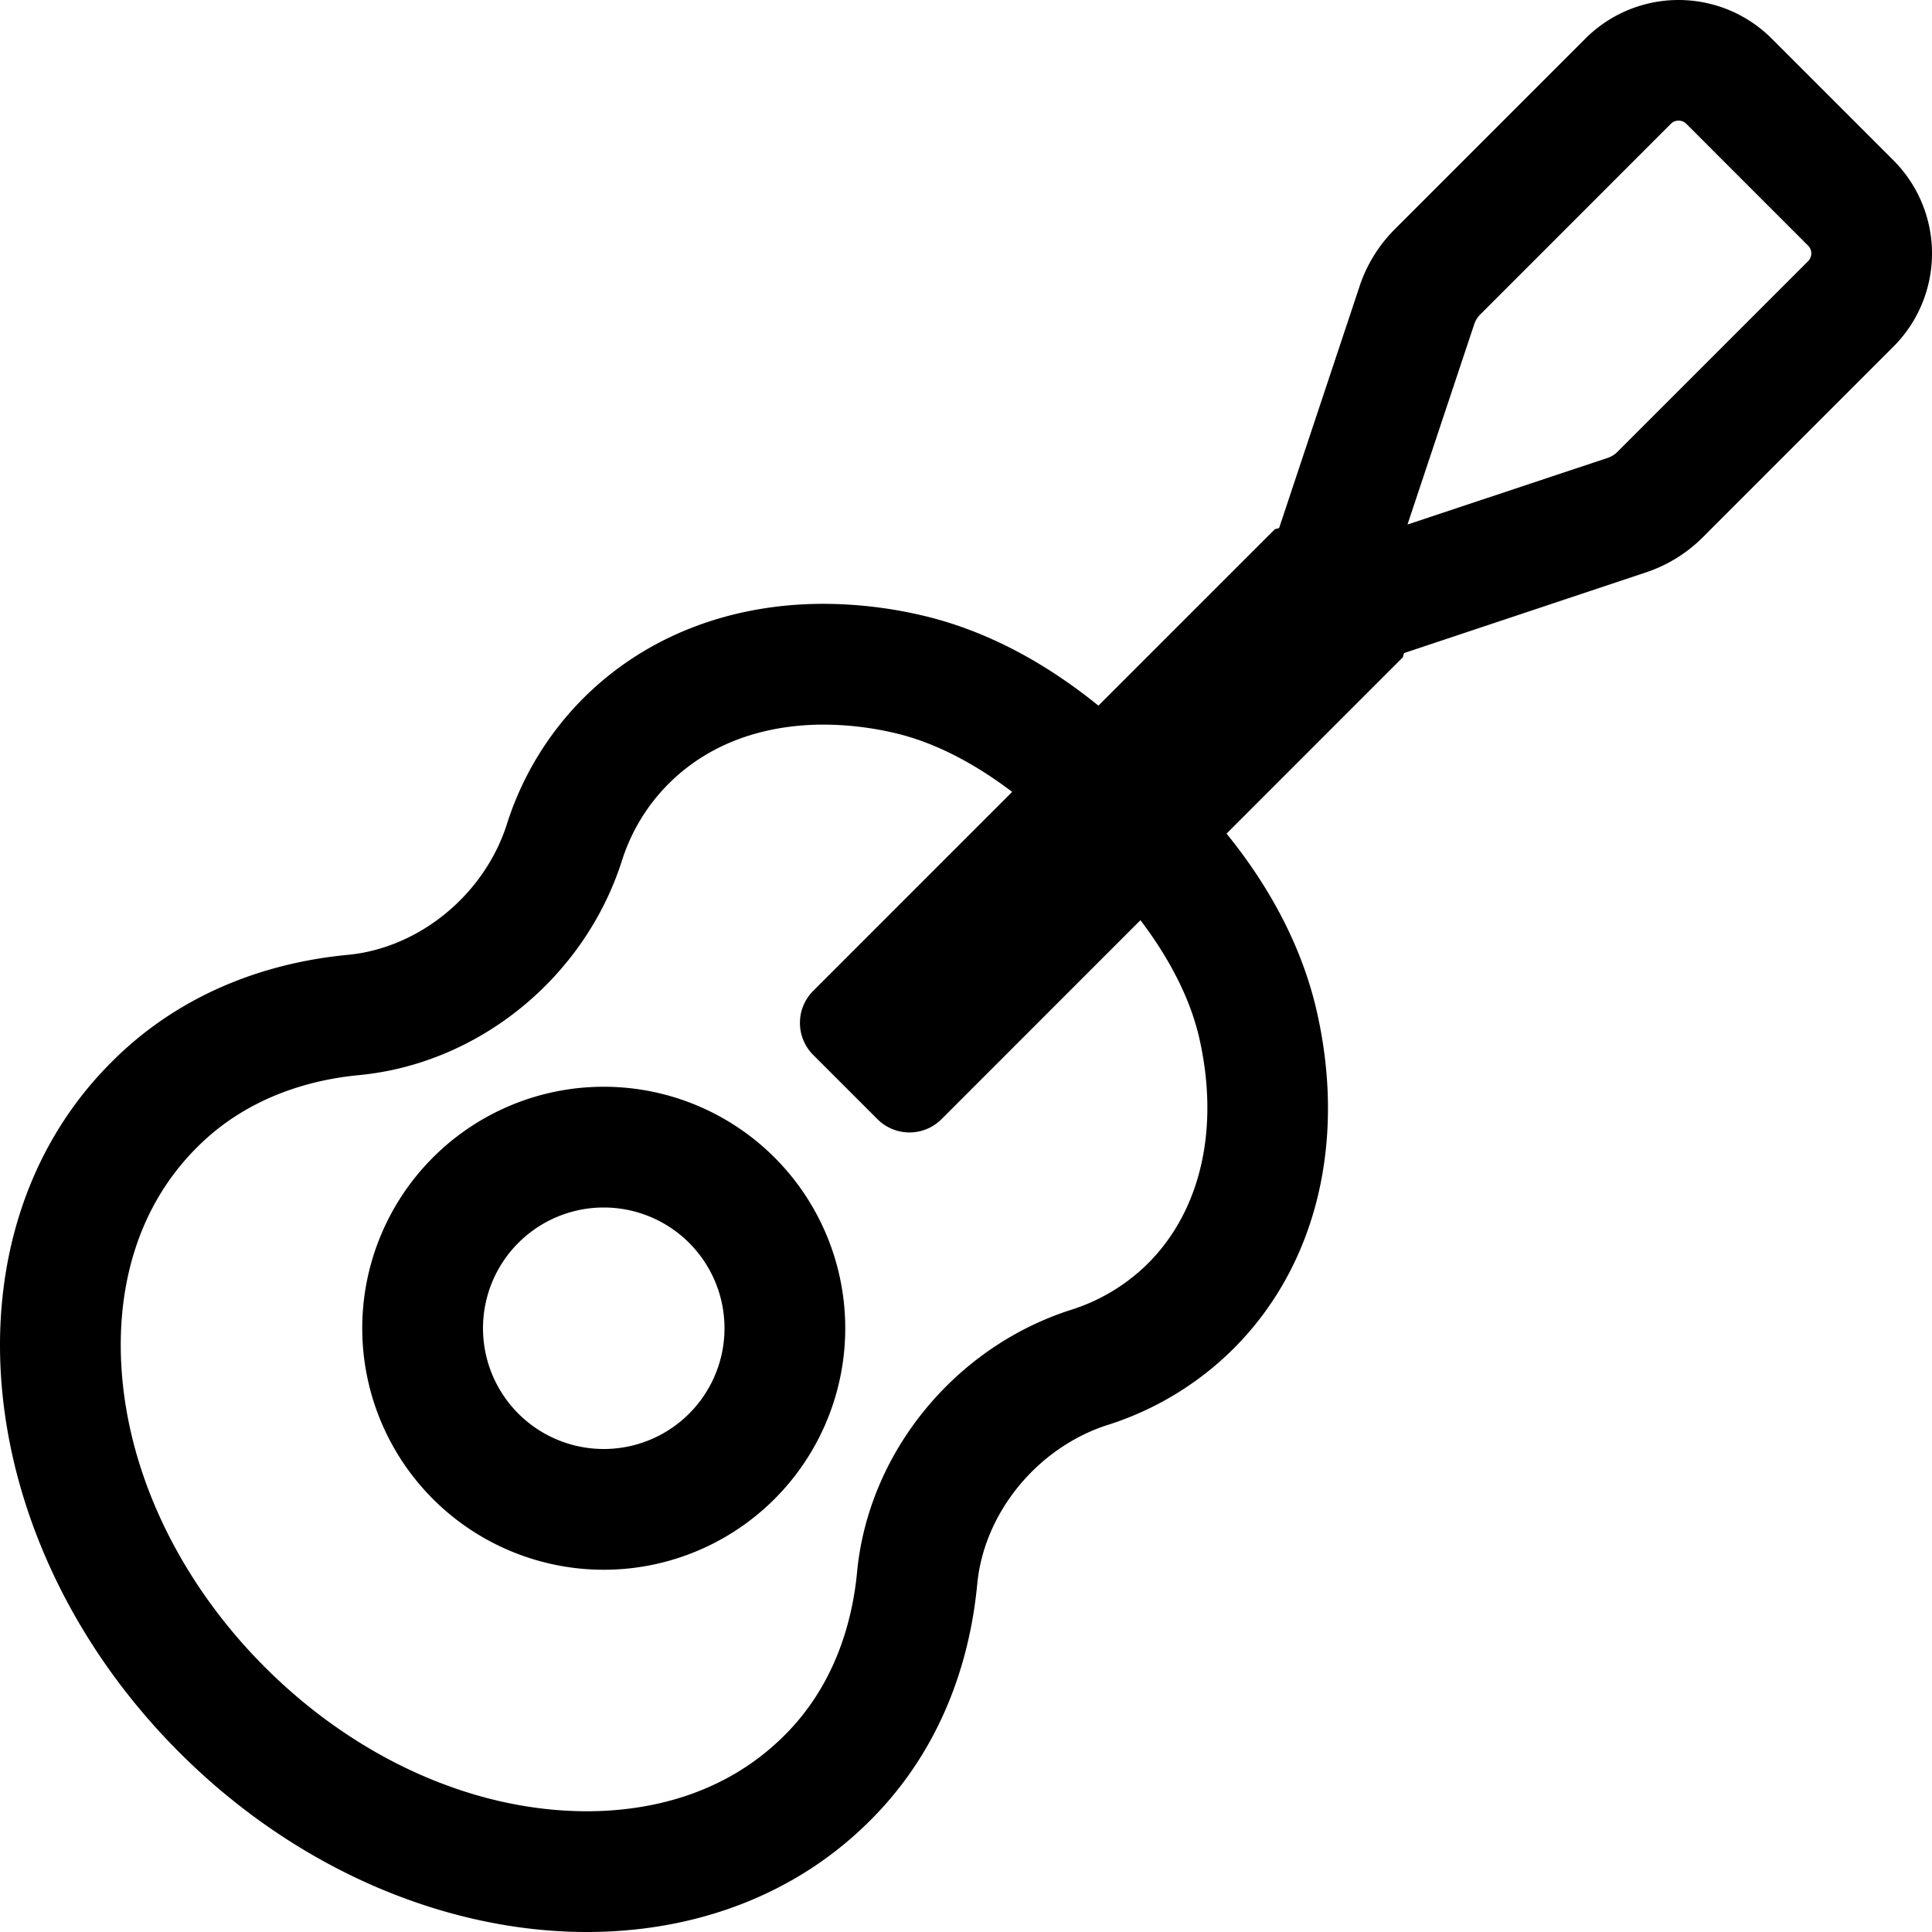 <svg xmlns="http://www.w3.org/2000/svg" viewBox="0 0 512 512"><path d="M160 288a64 64 0 1 0 64 64 64 64 0 0 0-64-64zm0 96a32 32 0 1 1 32-32 32 32 0 0 1-32 32zM501.78 42.49l-32.27-32.27a34.91 34.91 0 0 0-49.36 0l-50.52 50.53a38.46 38.46 0 0 0-9.29 15L339 139.87c-.39.31-1 .18-1.31.54L291.09 187c-13.79-11.17-29.47-19.89-46.72-23.91a115.75 115.75 0 0 0-26.1-3.07c-24.17 0-46.86 8.19-63.76 25.1a82.52 82.52 0 0 0-20.24 33.47c-6 18.56-23.2 32.69-42.15 34.46-23.69 2.27-45.72 11.45-62.59 28.44C-16.1 327-7.9 409 47.57 464.45 78.9 495.77 118.66 512 155.53 512c28.45 0 55.17-9.65 75-29.48 17-16.88 26.17-38.9 28.45-62.7 1.76-18.86 15.89-36.14 34.43-42.15a82.72 82.72 0 0 0 33.47-20.24c22.87-22.89 29.73-56.36 22-89.76-4-17.26-12.67-33-23.83-46.75l46.56-46.57c.36-.36.24-.91.54-1.3l64.06-21.36a38.6 38.6 0 0 0 15.05-9.3l50.52-50.53a34.92 34.92 0 0 0 0-49.37zM304.25 334.8a50.44 50.44 0 0 1-20.73 12.42c-30.79 10-53.46 38-56.4 69.54-1.17 12.11-5.43 29.41-19.23 43.13-16.61 16.62-37.64 20.11-52.36 20.11-30 0-61.07-13.92-85.32-38.18S32 386.37 32 356.39c0-14.69 3.51-35.67 20.22-52.34 13.64-13.72 30.88-18 42.89-19.13 31.64-3 59.61-25.65 69.61-56.52a50.32 50.32 0 0 1 12.42-20.65c13-13 29.53-15.72 41.13-15.72a83.63 83.63 0 0 1 18.85 2.23c10.31 2.4 20.86 7.82 31.11 15.6l-52.71 52.72a12 12 0 0 0 0 17l17 17a12 12 0 0 0 17 0l52.71-52.72c7.76 10.23 13.16 20.76 15.55 31.06 5.47 23.93.56 45.77-13.53 59.88zm174.9-265.57l-50.52 50.52a6.45 6.45 0 0 1-2.53 1.58L373 139l17.7-53.12a6.61 6.61 0 0 1 1.57-2.53l50.52-50.53a2.81 2.81 0 0 1 2.05-.85 2.85 2.85 0 0 1 2.06.85l32.26 32.27a2.92 2.92 0 0 1-.01 4.14z"/></svg>